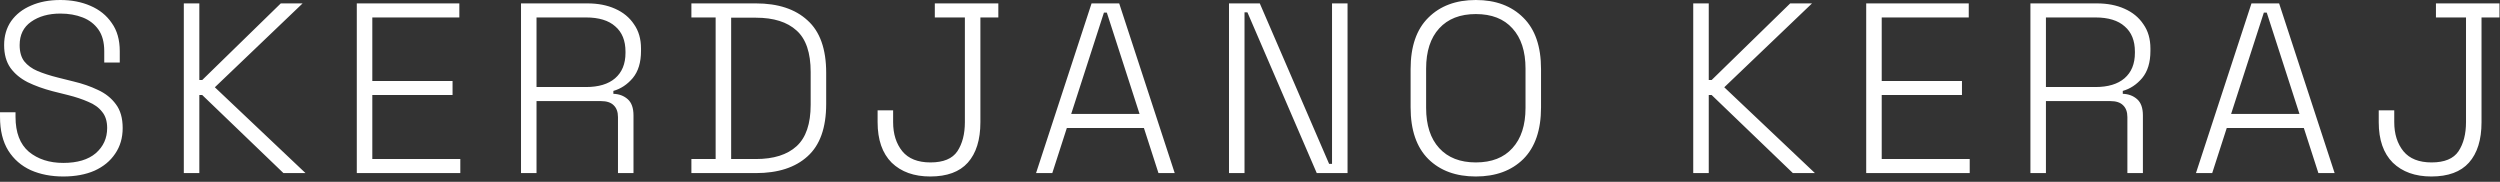 <svg width="330" height="24" viewBox="0 0 330 24" fill="none" xmlns="http://www.w3.org/2000/svg">
<rect x="0" y="0" width="330" height="24" fill="#333333" stroke="none"/>
<path d="M8.353 23.296C6.753 23.296 5.324 23.019 4.065 22.464C2.807 21.888 1.815 21.024 1.089 19.872C0.364 18.699 0.001 17.216 0.001 15.424V14.816H2.049V15.424C2.049 17.493 2.636 19.029 3.809 20.032C5.004 21.013 6.519 21.504 8.353 21.504C10.209 21.504 11.639 21.077 12.641 20.224C13.644 19.349 14.145 18.24 14.145 16.896C14.145 16 13.921 15.285 13.473 14.752C13.047 14.197 12.439 13.76 11.649 13.44C10.881 13.099 9.985 12.8 8.961 12.544L6.913 12.032C5.697 11.712 4.609 11.317 3.649 10.848C2.689 10.357 1.932 9.728 1.377 8.96C0.823 8.171 0.545 7.168 0.545 5.952C0.545 4.736 0.855 3.68 1.473 2.784C2.113 1.888 2.988 1.205 4.097 0.736C5.207 0.245 6.497 2.09808e-05 7.969 2.09808e-05C9.441 2.09808e-05 10.764 0.256 11.937 0.768C13.132 1.28 14.071 2.037 14.753 3.04C15.457 4.021 15.809 5.259 15.809 6.752V8.256H13.761V6.752C13.761 5.579 13.505 4.629 12.993 3.904C12.481 3.179 11.788 2.645 10.913 2.304C10.039 1.963 9.057 1.792 7.969 1.792C6.412 1.792 5.121 2.155 4.097 2.88C3.095 3.584 2.593 4.608 2.593 5.952C2.593 6.848 2.796 7.563 3.201 8.096C3.628 8.629 4.215 9.056 4.961 9.376C5.729 9.696 6.625 9.984 7.649 10.24L9.697 10.752C10.871 11.029 11.948 11.403 12.929 11.872C13.911 12.32 14.7 12.949 15.297 13.76C15.895 14.549 16.193 15.595 16.193 16.896C16.193 18.197 15.863 19.328 15.201 20.288C14.561 21.248 13.655 21.995 12.481 22.528C11.308 23.04 9.932 23.296 8.353 23.296ZM24.264 22.848V0.448H26.312V10.56H26.696L37.064 0.448H39.944L28.36 11.52L40.328 22.848H37.416L26.696 12.544H26.312V22.848H24.264ZM47.097 22.848V0.448H60.633V2.304H49.145V10.688H59.737V12.544H49.145V20.992H60.761V22.848H47.097ZM68.773 22.848V0.448H77.541C78.928 0.448 80.144 0.683 81.189 1.152C82.256 1.621 83.088 2.304 83.685 3.2C84.304 4.075 84.613 5.141 84.613 6.4V6.72C84.613 8.235 84.25 9.429 83.525 10.304C82.8 11.157 81.946 11.723 80.965 12V12.384C81.712 12.405 82.341 12.64 82.853 13.088C83.365 13.536 83.621 14.251 83.621 15.232V22.848H81.573V15.456C81.573 14.773 81.381 14.251 80.997 13.888C80.634 13.525 80.08 13.344 79.333 13.344H70.821V22.848H68.773ZM70.821 11.488H77.349C79.013 11.488 80.293 11.104 81.189 10.336C82.106 9.547 82.565 8.427 82.565 6.976V6.816C82.565 5.365 82.117 4.256 81.221 3.488C80.346 2.699 79.056 2.304 77.349 2.304H70.821V11.488ZM91.264 22.848V20.992H94.464V2.304H91.264V0.448H99.776C102.699 0.448 104.971 1.195 106.592 2.688C108.235 4.16 109.056 6.464 109.056 9.6V13.728C109.056 16.864 108.235 19.168 106.592 20.64C104.971 22.112 102.699 22.848 99.776 22.848H91.264ZM96.512 20.992H99.776C102.123 20.992 103.915 20.427 105.152 19.296C106.39 18.165 107.008 16.341 107.008 13.824V9.504C107.008 6.965 106.39 5.141 105.152 4.032C103.915 2.901 102.123 2.336 99.776 2.336H96.512V20.992ZM122.788 23.296C120.655 23.296 118.959 22.688 117.7 21.472C116.463 20.235 115.844 18.453 115.844 16.128V14.56H117.892V16.128C117.892 17.685 118.297 18.965 119.108 19.968C119.919 20.949 121.156 21.44 122.82 21.44C124.527 21.44 125.711 20.949 126.372 19.968C127.033 18.965 127.364 17.685 127.364 16.128V2.304H123.396V0.448H131.78V2.304H129.412V16.128C129.412 18.453 128.857 20.235 127.748 21.472C126.66 22.688 125.007 23.296 122.788 23.296ZM136.758 22.848L144.086 0.448H147.734L155.062 22.848H152.918L150.998 16.896H140.822L138.902 22.848H136.758ZM141.398 15.04H150.422L146.102 1.664H145.718L141.398 15.04ZM162.228 22.848V0.448H166.292L175.444 21.632H175.828V0.448H177.876V22.848H173.812L164.66 1.632H164.276V22.848H162.228ZM194.808 23.296C192.184 23.296 190.094 22.528 188.536 20.992C186.979 19.435 186.2 17.163 186.2 14.176V9.12C186.2 6.133 186.979 3.872 188.536 2.336C190.094 0.779 192.184 2.09808e-05 194.808 2.09808e-05C197.432 2.09808e-05 199.523 0.779 201.08 2.336C202.638 3.872 203.416 6.133 203.416 9.12V14.176C203.416 17.163 202.638 19.435 201.08 20.992C199.523 22.528 197.432 23.296 194.808 23.296ZM194.808 21.44C196.899 21.44 198.51 20.811 199.64 19.552C200.792 18.293 201.368 16.523 201.368 14.24V9.056C201.368 6.773 200.792 5.003 199.64 3.744C198.51 2.485 196.899 1.856 194.808 1.856C192.739 1.856 191.128 2.485 189.976 3.744C188.824 5.003 188.248 6.773 188.248 9.056V14.24C188.248 16.523 188.824 18.293 189.976 19.552C191.128 20.811 192.739 21.44 194.808 21.44ZM223.507 22.848V0.448H225.555V10.56H225.939L236.307 0.448H239.187L227.603 11.52L239.571 22.848H236.659L225.939 12.544H225.555V22.848H223.507ZM246.339 22.848V0.448H259.875V2.304H248.387V10.688H258.979V12.544H248.387V20.992H260.003V22.848H246.339ZM268.015 22.848V0.448H276.783C278.17 0.448 279.386 0.683 280.431 1.152C281.498 1.621 282.33 2.304 282.927 3.2C283.546 4.075 283.855 5.141 283.855 6.4V6.72C283.855 8.235 283.493 9.429 282.767 10.304C282.042 11.157 281.189 11.723 280.207 12V12.384C280.954 12.405 281.583 12.64 282.095 13.088C282.607 13.536 282.863 14.251 282.863 15.232V22.848H280.815V15.456C280.815 14.773 280.623 14.251 280.239 13.888C279.877 13.525 279.322 13.344 278.575 13.344H270.063V22.848H268.015ZM270.063 11.488H276.591C278.255 11.488 279.535 11.104 280.431 10.336C281.349 9.547 281.807 8.427 281.807 6.976V6.816C281.807 5.365 281.359 4.256 280.463 3.488C279.589 2.699 278.298 2.304 276.591 2.304H270.063V11.488ZM289.867 22.848L297.195 0.448H300.843L308.171 22.848H306.027L304.107 16.896H293.931L292.011 22.848H289.867ZM294.507 15.04H303.531L299.211 1.664H298.827L294.507 15.04ZM320.937 23.296C318.803 23.296 317.107 22.688 315.849 21.472C314.611 20.235 313.993 18.453 313.993 16.128V14.56H316.041V16.128C316.041 17.685 316.446 18.965 317.257 19.968C318.067 20.949 319.305 21.44 320.969 21.44C322.675 21.44 323.859 20.949 324.521 19.968C325.182 18.965 325.513 17.685 325.513 16.128V2.304H321.545V0.448H329.929V2.304H327.561V16.128C327.561 18.453 327.006 20.235 325.897 21.472C324.809 22.688 323.155 23.296 320.937 23.296Z" fill="white"/>
</svg>
